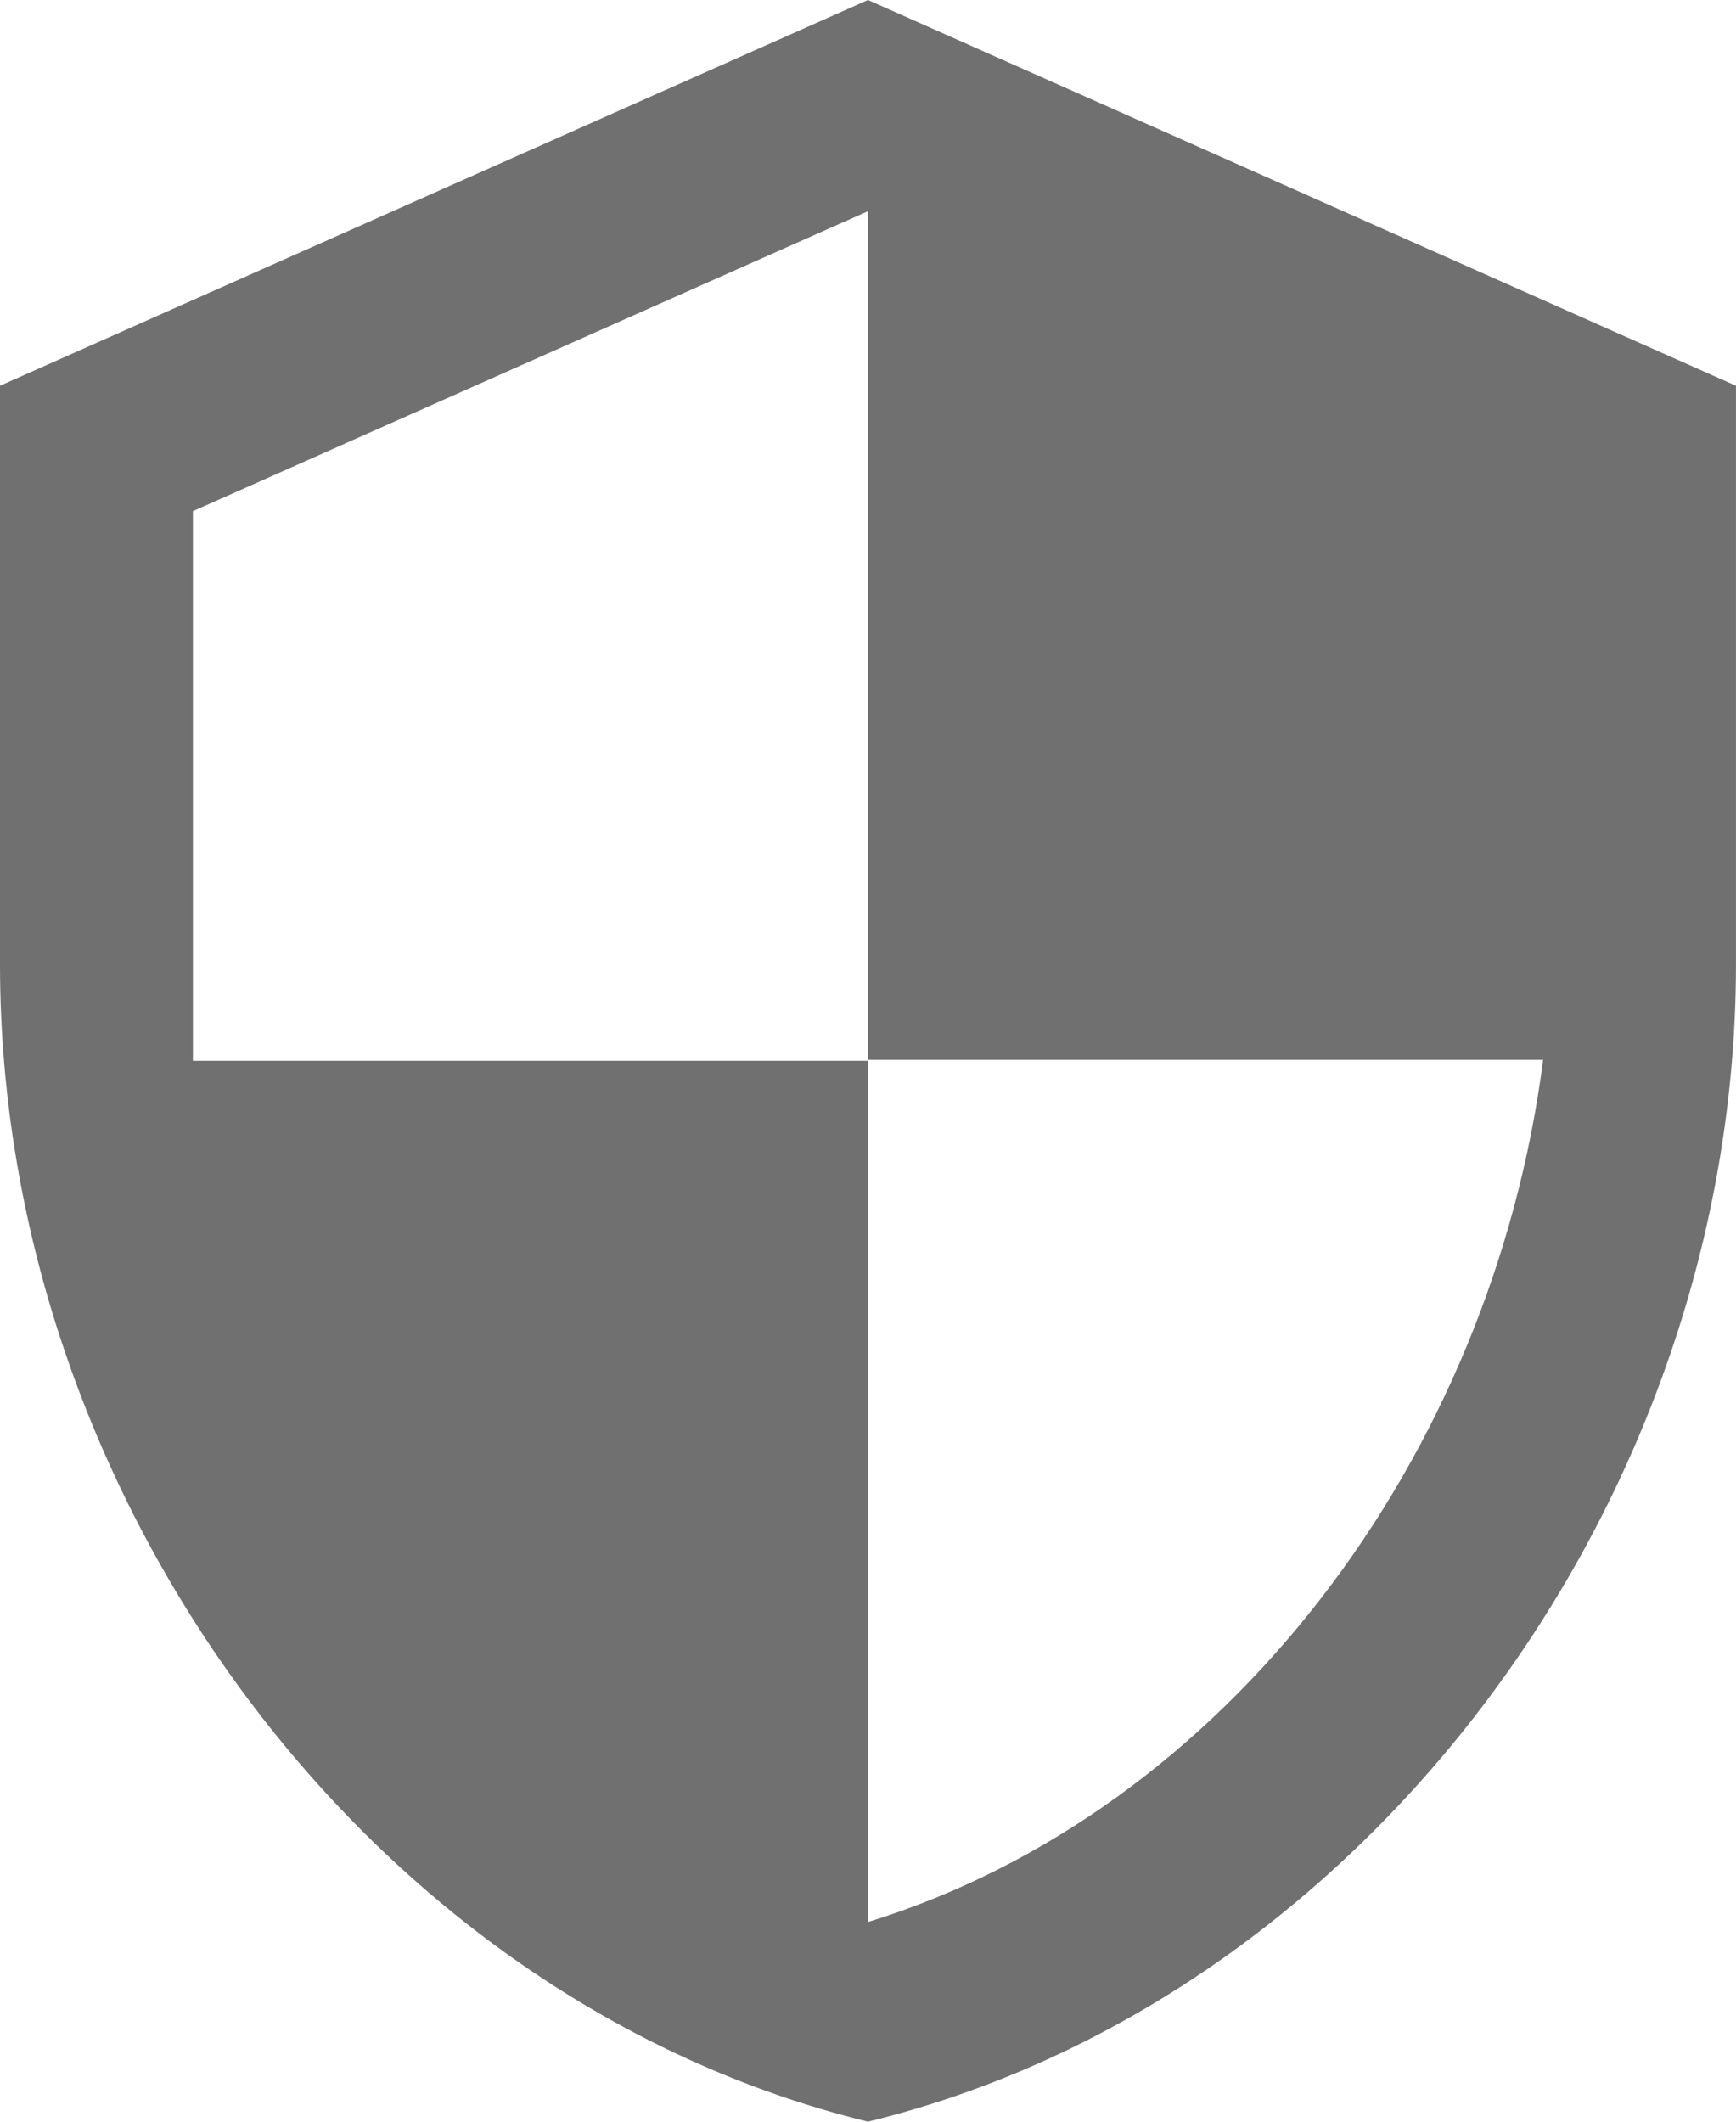 <svg xmlns="http://www.w3.org/2000/svg" width="39.273" height="48" viewBox="0 0 39.273 48">
  <path id="Icon_material-security" data-name="Icon material-security" d="M24.136,1.5,4.5,10.227V23.318c0,12.109,8.378,23.433,19.636,26.182,11.258-2.749,19.636-14.073,19.636-26.182V10.227Zm0,23.978H39.409c-1.156,8.989-7.156,17-15.273,19.505V25.5H8.864V13.064L24.136,6.278Z" transform="translate(-4.5 -1.5)" fill="#707070"/>
</svg>
